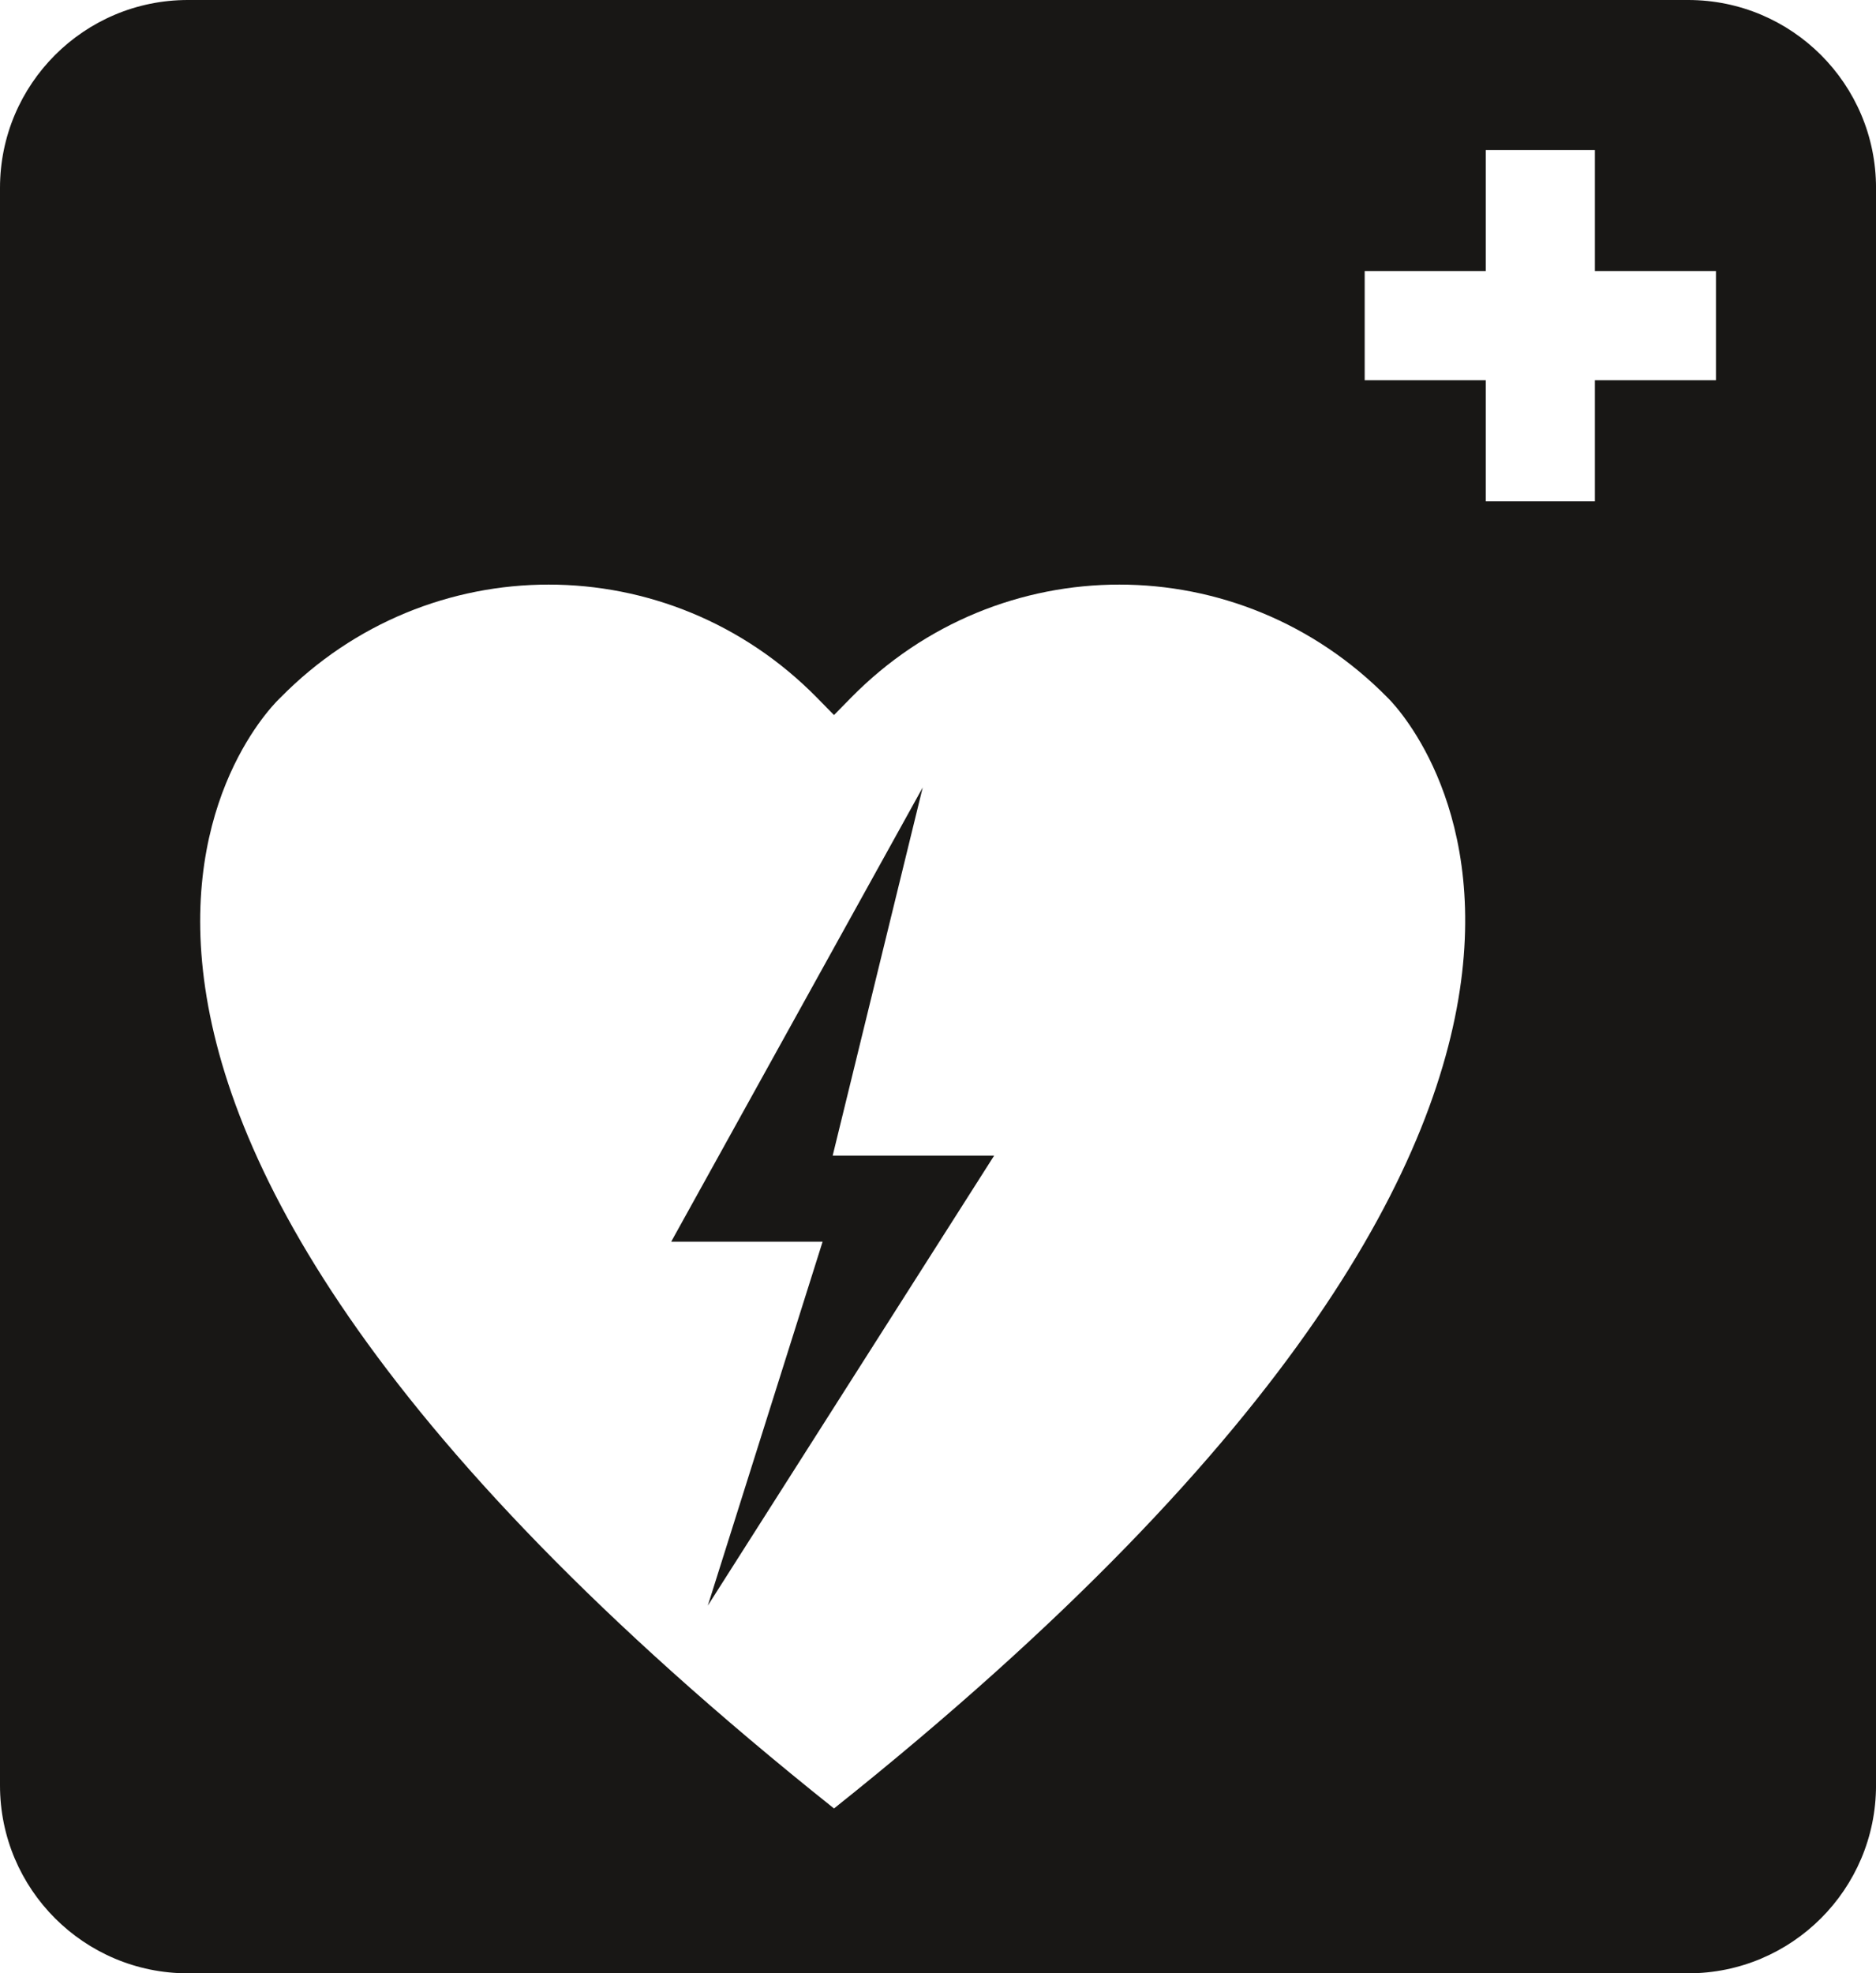 <!-- Generator: Adobe Illustrator 21.0.2, SVG Export Plug-In  -->
<svg version="1.1"
	 xmlns="http://www.w3.org/2000/svg" xmlns:xlink="http://www.w3.org/1999/xlink" xmlns:a="http://ns.adobe.com/AdobeSVGViewerExtensions/3.0/"
	 x="0px" y="0px" width="74.938px" height="78.818px" viewBox="0 0 74.938 78.818"
	 style="enable-background:new 0 0 74.938 78.818;" xml:space="preserve">
<style type="text/css">
	.st0{fill:#181715;}
</style>
<defs>
</defs>
<path class="st0" d="M67.433,78.818H7.505C3.36,78.818,0,75.458,0,71.313V7.505C0,3.36,3.36,0,7.505,0h59.929
	c4.145,0,7.505,3.36,7.505,7.505v63.809C74.938,75.458,71.578,78.818,67.433,78.818z M55.434,27.872L55.434,27.872
	c-5.922-6.03-15.523-6.03-21.444,0l-0.675,0.688l-0.676-0.688c-5.922-6.03-15.523-6.03-21.444,0h0c0,0-15.605,14.282,22.12,44.361
	C70.726,42.404,55.434,27.872,55.434,27.872z M68.545,10.828h-4.836V5.992h-4.36v4.836h-4.836v4.36h4.836v4.837h4.36v-4.837h4.836
	V10.828z"/>
<polygon class="st0" points="36.859,31.451 26.811,49.596 32.859,49.596 28.274,64.131 39.712,46.157 33.262,46.157 "/>
</svg>